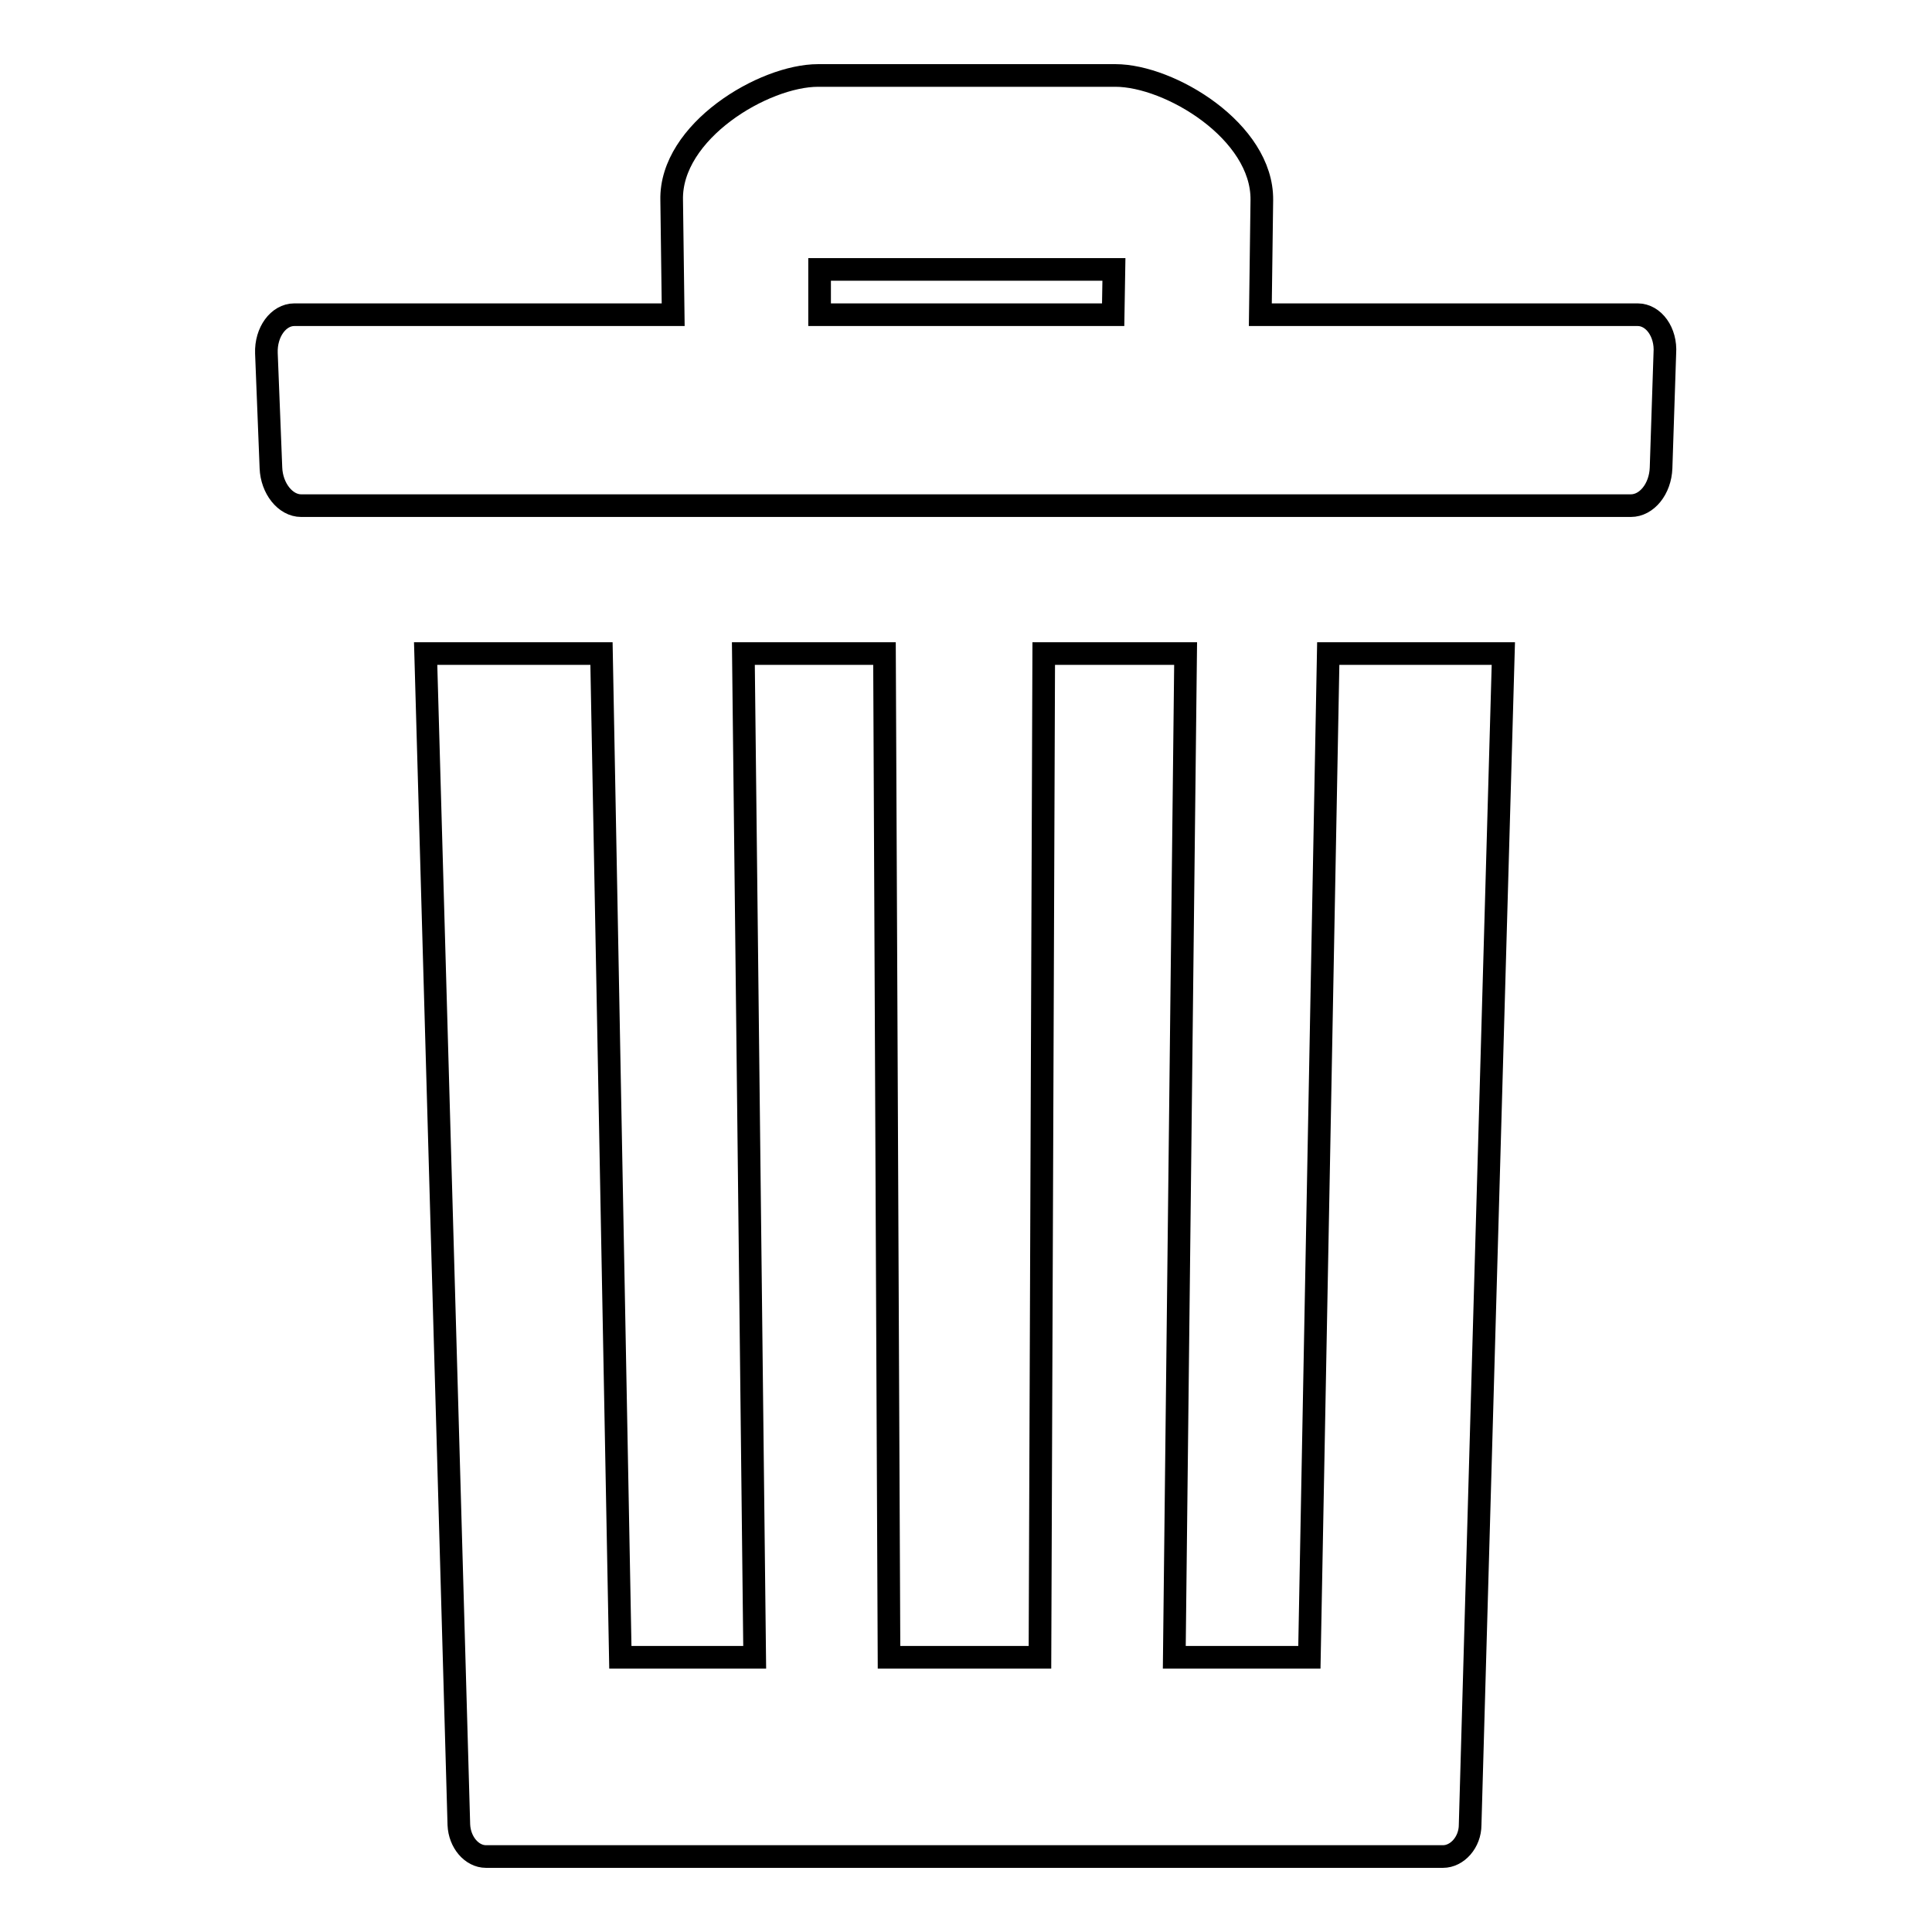 <?xml version="1.0" encoding="utf-8"?>
<!-- Svg Vector Icons : http://www.onlinewebfonts.com/icon -->
<!DOCTYPE svg PUBLIC "-//W3C//DTD SVG 1.1//EN" "http://www.w3.org/Graphics/SVG/1.1/DTD/svg11.dtd">
<svg version="1.1" xmlns="http://www.w3.org/2000/svg" xmlns:xlink="http://www.w3.org/1999/xlink" x="0px" y="0px" viewBox="0 0 256 256" enable-background="new 0 0 256 256" xml:space="preserve">
<g><g><path stroke-width="3" fill-opacity="0" stroke="#000000"  d="M217,41.7h-50l0.2-15.2c0.1-9.1-12.2-16.5-19.4-16.5h-39.4c-7.2,0-19.6,7.4-19.4,16.5l0.2,15.2H39c-2.1,0-3.8,2.3-3.7,5.1l0.6,15.2c0.1,2.7,1.9,5,4,5h176.2c2.1,0,3.9-2.2,4-5l0.5-15.2C220.8,44,219.1,41.7,217,41.7L217,41.7z M147.5,41.7h-38.9l0-6h39L147.5,41.7L147.5,41.7z M176,86.6l-2.5,133h-17.9l1.5-133h-18.8l-0.5,133h-20l-0.6-133H98.5l1.5,133H82.2l-2.5-133H56.4l4.4,155.2c0.1,2.3,1.7,4.2,3.6,4.2h126.8c1.9,0,3.6-1.9,3.6-4.2l4.4-155.2H176L176,86.6z"/></g></g>
</svg>